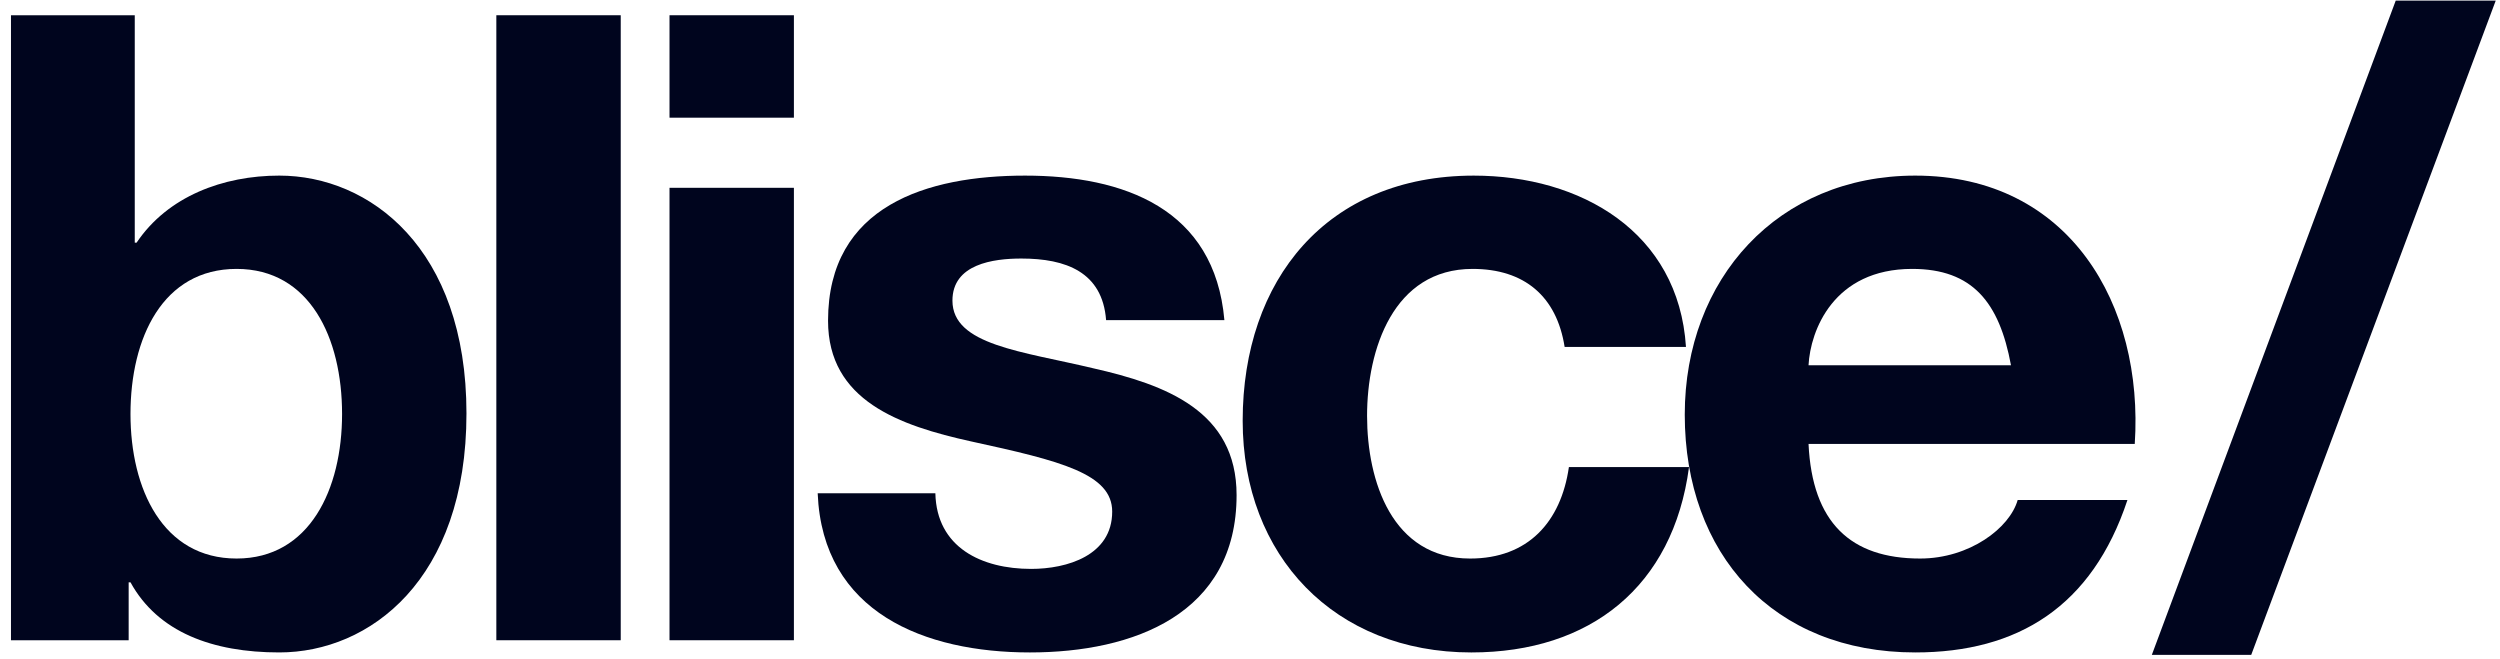 <svg version="1.2" xmlns="http://www.w3.org/2000/svg" viewBox="0 0 410 108" width="410" height="108">
	<title>blisce_logo_dark_blue-svg</title>
	<style>
		.s0 { fill: #00051e } 
	</style>
	<g id="Layer">
		<g id="Layer">
			<path id="Layer" fill-rule="evenodd" class="s0" d="m1.8 2.5h20.3v37.3h0.3c5.1-7.6 14.2-11 23.4-11c14.8 0 30.7 11.9 30.7 39c0 27.3-15.9 39.2-30.7 39.2c-10.9 0-19.9-3.3-24.4-11.5h-0.3v9.5h-19.3zm37 41.6c-12.1 0-17.4 11.3-17.4 23.8c0 12.3 5.3 23.7 17.4 23.7c12 0 17.3-11.4 17.3-23.7c0-12.5-5.3-23.8-17.3-23.8z" />
			<path id="Layer" class="s0" d="m81.4 2.5h20.4v102.5h-20.4z" />
			<path id="Layer" class="s0" d="m130.2 19.3h-20.4v-16.8h20.4zm-20.4 11.5h20.4v74.2h-20.4z" />
			<path id="Layer" class="s0" d="m153.4 80.9c0.2 8.9 7.6 12.4 15.7 12.4c5.9 0 13.3-2.2 13.3-9.4c0-6.2-8.4-8.3-23.1-11.5c-11.8-2.6-23.5-6.7-23.5-19.8c0-18.9 16.3-23.8 32.3-23.8c16.2 0 31.1 5.4 32.7 23.7h-19.4c-0.6-7.9-6.6-10.1-13.9-10.1c-4.6 0-11.3 0.9-11.3 6.9c0 7.3 11.4 8.3 23.1 11.1c11.9 2.7 23.5 7 23.5 20.8c0 19.5-16.9 25.8-33.9 25.8c-17.2 0-34-6.5-34.8-26.1c0 0 19.3 0 19.3 0z" />
			<path id="Layer" class="s0" d="m256.6 56.9c-1.3-8.3-6.6-12.8-15.1-12.8c-13 0-17.3 13.2-17.3 24.1c0 10.7 4.1 23.4 16.9 23.4c9.5 0 14.9-6 16.2-15h19.7c-2.6 19.6-16.2 30.4-35.7 30.4c-22.4 0-37.5-15.8-37.5-38c0-23.1 13.8-40.2 37.9-40.2c17.5 0 33.6 9.2 34.8 28.1c0 0-19.9 0-19.9 0z" />
			<path id="Layer" fill-rule="evenodd" class="s0" d="m296.6 72.8c0.6 12.9 6.9 18.8 18.3 18.8c8.1 0 14.7-5 16-9.6h18c-5.8 17.5-18 25-34.8 25c-23.3 0-37.8-16.1-37.8-39c0-22.3 15.3-39.2 37.8-39.2c25.3 0 37.5 21.2 36 44zm33.2-12.9c-1.9-10.3-6.3-15.8-16.2-15.8c-12.9 0-16.7 10.1-17 15.8z" />
			<path id="Layer" class="s0" d="m392.9 0.1h16.4l-40.1 107.3h-16.3z" />
		</g>
	</g>
</svg>